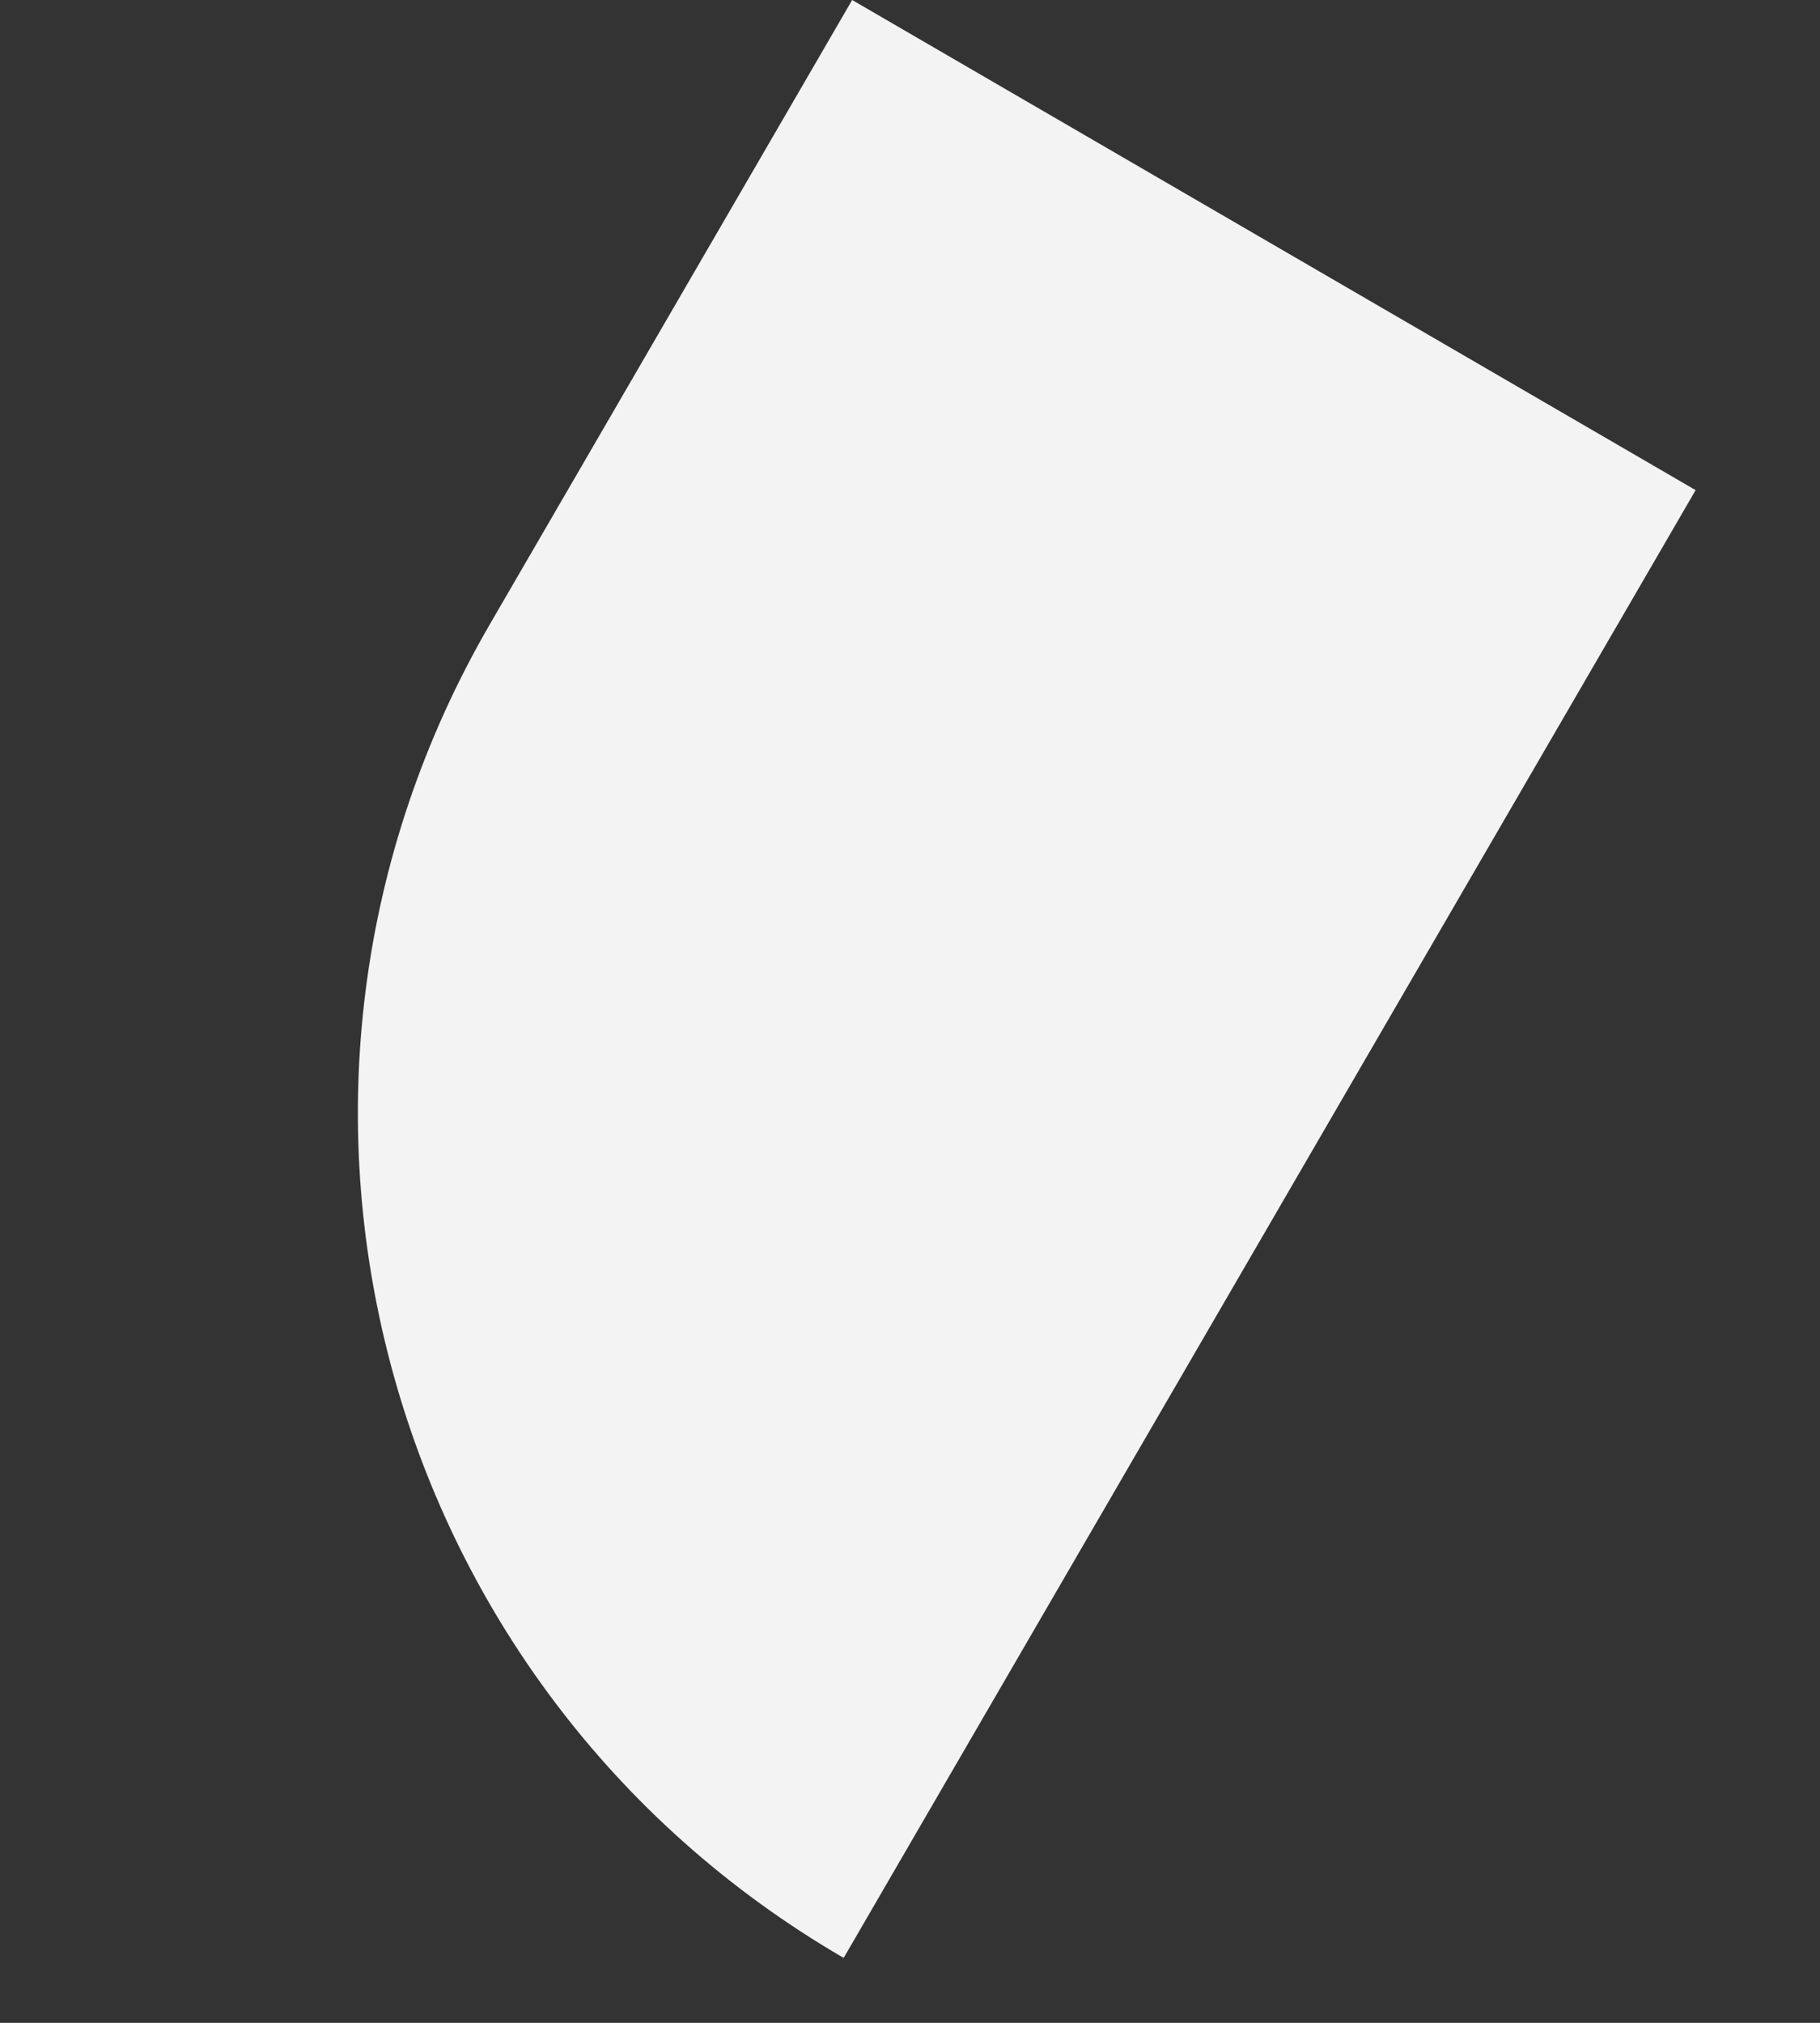 <svg width="9" height="10" viewBox="0 0 9 10" fill="none" xmlns="http://www.w3.org/2000/svg">
<rect x="0" y="0" width="9" height="10" fill="#333333" stroke="none"/>
<path d="M4.214 0L8.385 2.423L4.172 9.679C1.868 8.341 1.085 5.388 2.423 3.085L4.214 0Z" fill="#F3F3F3"/>
</svg>
